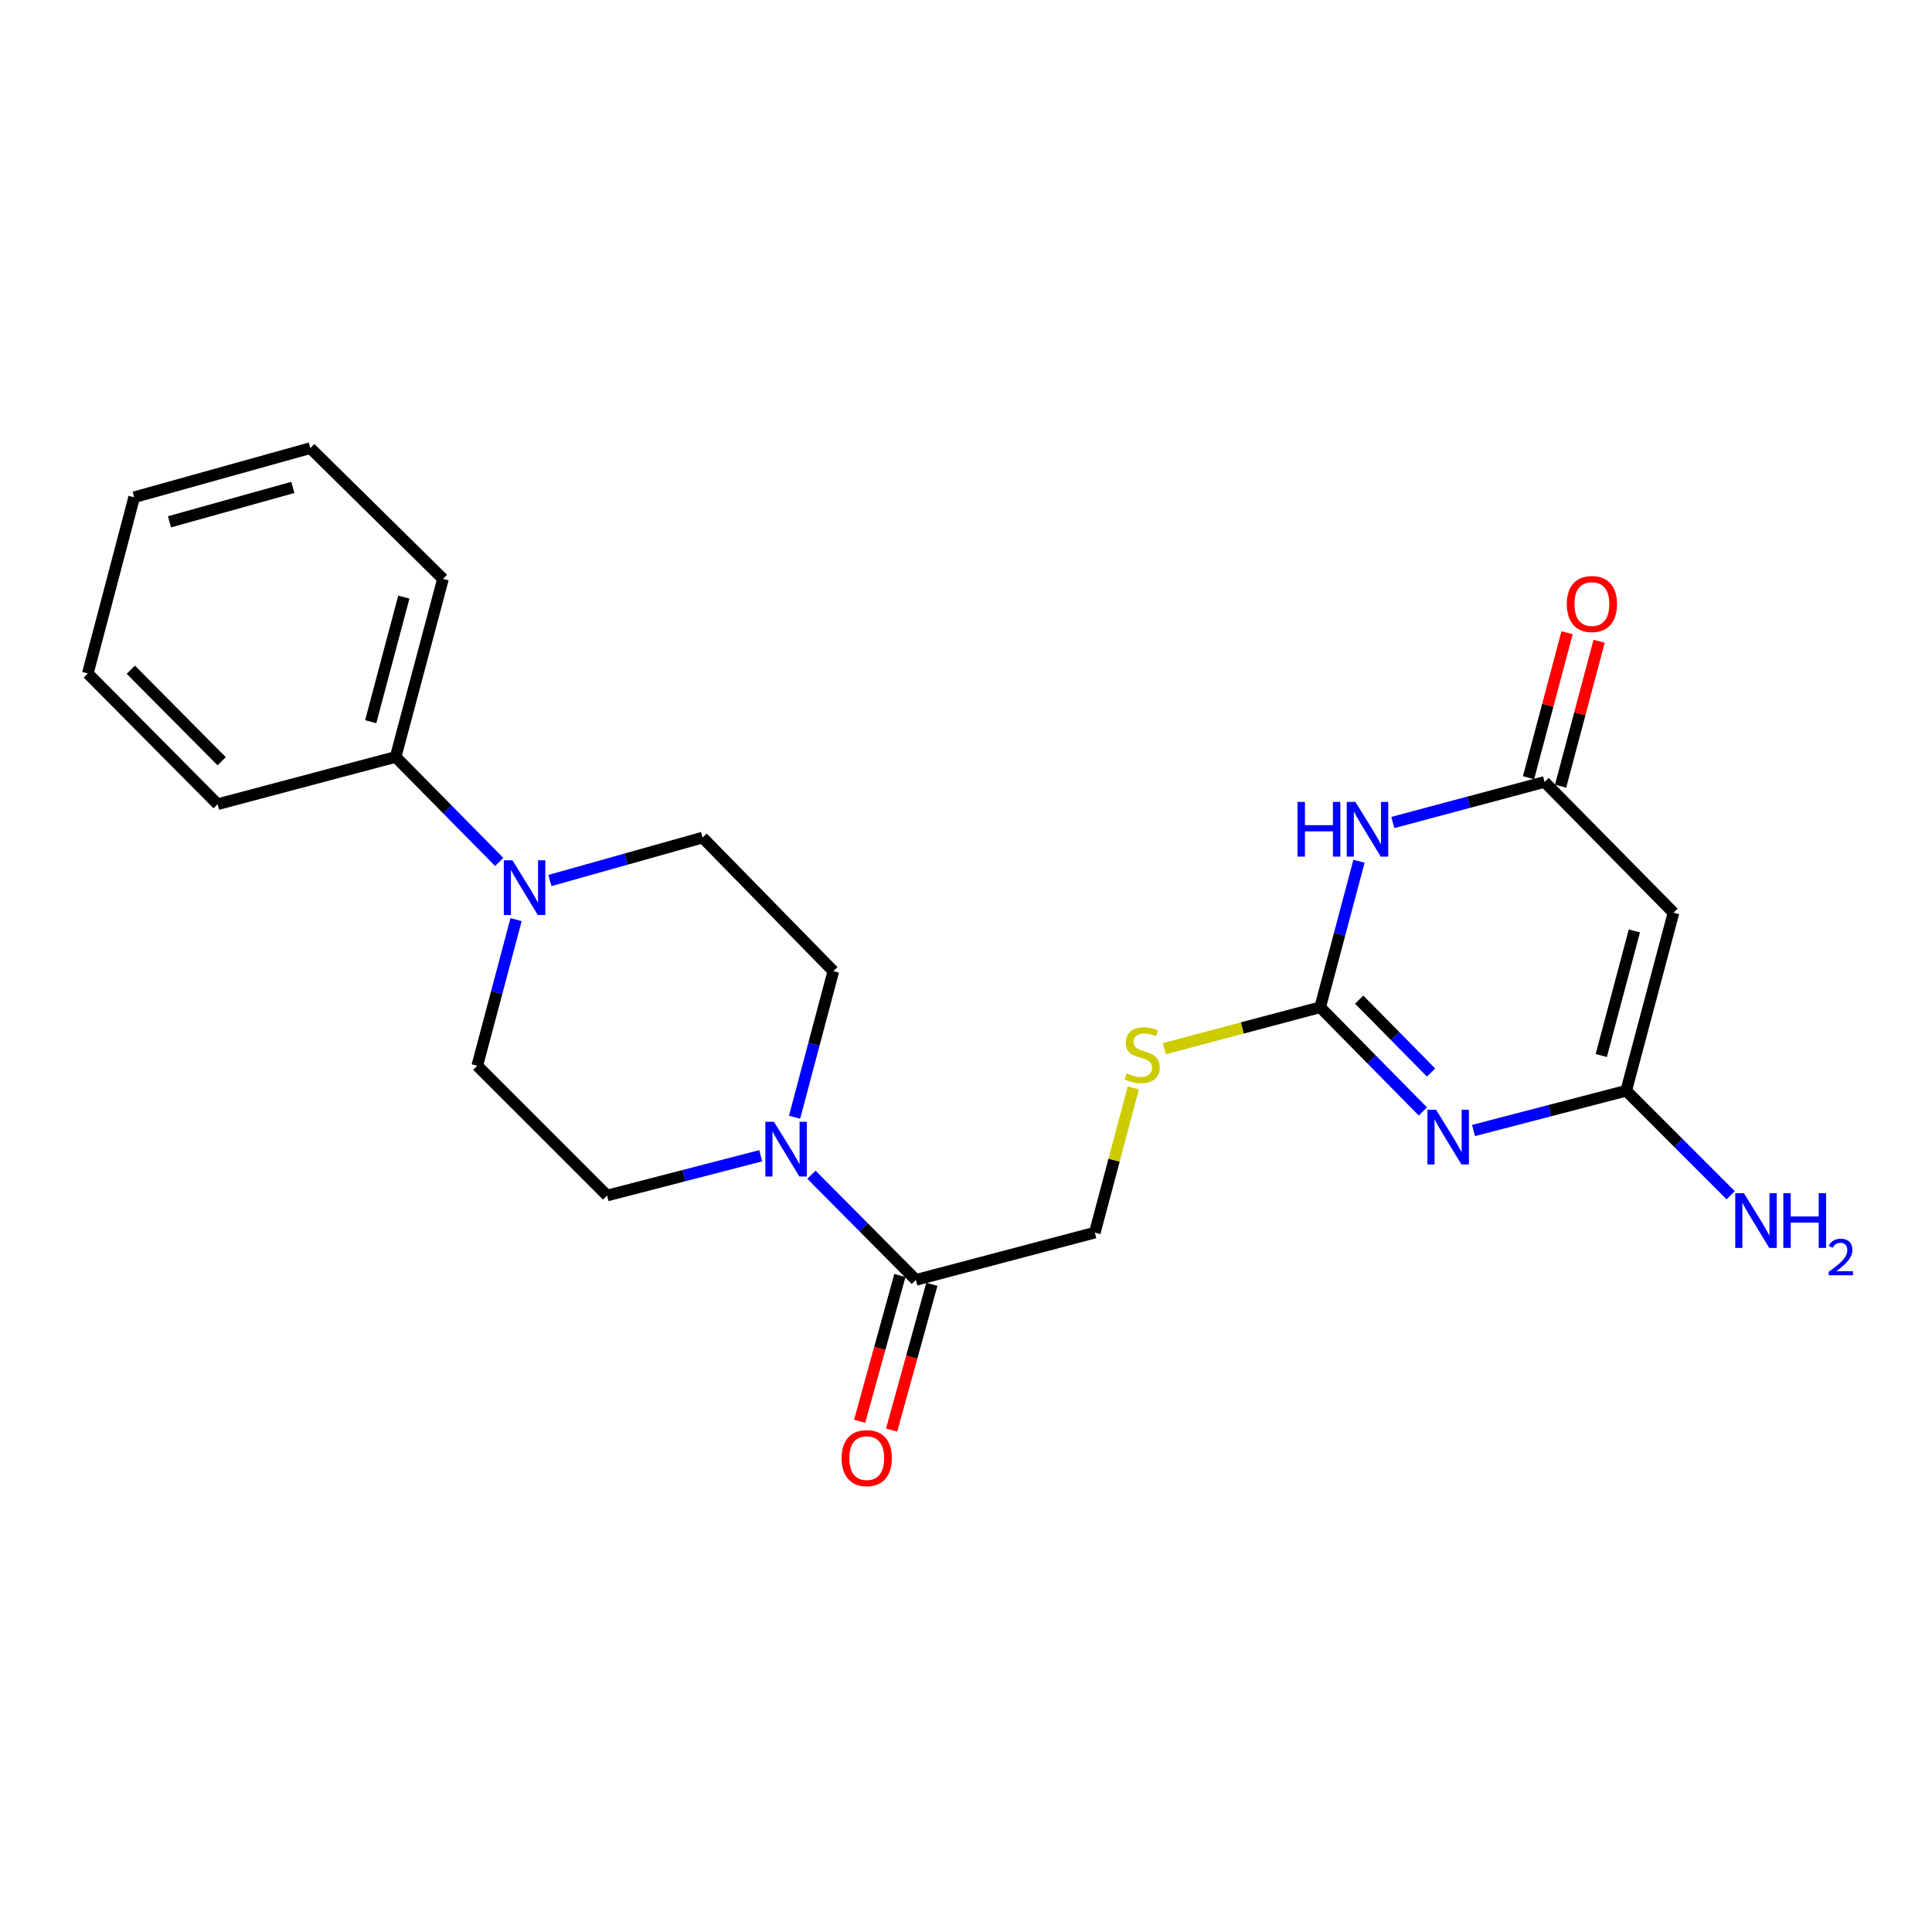 <?xml version='1.0' encoding='iso-8859-1'?>
<svg version='1.1' baseProfile='full'
              xmlns='http://www.w3.org/2000/svg'
                      xmlns:rdkit='http://www.rdkit.org/xml'
                      xmlns:xlink='http://www.w3.org/1999/xlink'
                  xml:space='preserve'
width='1000px' height='1000px' viewBox='0 0 1000 1000'>
<!-- END OF HEADER -->
<rect style='opacity:1.0;fill:#FFFFFF;stroke:none' width='1000' height='1000' x='0' y='0'> </rect>
<path class='bond-0' d='M 736.473,575.279 L 709.898,548.321' style='fill:none;fill-rule:evenodd;stroke:#0000FF;stroke-width:6px;stroke-linecap:butt;stroke-linejoin:miter;stroke-opacity:1' />
<path class='bond-0' d='M 709.898,548.321 L 683.323,521.364' style='fill:none;fill-rule:evenodd;stroke:#000000;stroke-width:6px;stroke-linecap:butt;stroke-linejoin:miter;stroke-opacity:1' />
<path class='bond-0' d='M 740.719,555.146 L 722.117,536.276' style='fill:none;fill-rule:evenodd;stroke:#0000FF;stroke-width:6px;stroke-linecap:butt;stroke-linejoin:miter;stroke-opacity:1' />
<path class='bond-0' d='M 722.117,536.276 L 703.514,517.406' style='fill:none;fill-rule:evenodd;stroke:#000000;stroke-width:6px;stroke-linecap:butt;stroke-linejoin:miter;stroke-opacity:1' />
<path class='bond-2' d='M 762.692,585.149 L 802.206,574.856' style='fill:none;fill-rule:evenodd;stroke:#0000FF;stroke-width:6px;stroke-linecap:butt;stroke-linejoin:miter;stroke-opacity:1' />
<path class='bond-2' d='M 802.206,574.856 L 841.72,564.564' style='fill:none;fill-rule:evenodd;stroke:#000000;stroke-width:6px;stroke-linecap:butt;stroke-linejoin:miter;stroke-opacity:1' />
<path class='bond-1' d='M 683.323,521.364 L 693.368,483.567' style='fill:none;fill-rule:evenodd;stroke:#000000;stroke-width:6px;stroke-linecap:butt;stroke-linejoin:miter;stroke-opacity:1' />
<path class='bond-1' d='M 693.368,483.567 L 703.414,445.769' style='fill:none;fill-rule:evenodd;stroke:#0000FF;stroke-width:6px;stroke-linecap:butt;stroke-linejoin:miter;stroke-opacity:1' />
<path class='bond-8' d='M 683.323,521.364 L 642.985,532.081' style='fill:none;fill-rule:evenodd;stroke:#000000;stroke-width:6px;stroke-linecap:butt;stroke-linejoin:miter;stroke-opacity:1' />
<path class='bond-8' d='M 642.985,532.081 L 602.648,542.797' style='fill:none;fill-rule:evenodd;stroke:#CCCC00;stroke-width:6px;stroke-linecap:butt;stroke-linejoin:miter;stroke-opacity:1' />
<path class='bond-23' d='M 720.923,425.722 L 760.193,415.23' style='fill:none;fill-rule:evenodd;stroke:#0000FF;stroke-width:6px;stroke-linecap:butt;stroke-linejoin:miter;stroke-opacity:1' />
<path class='bond-23' d='M 760.193,415.23 L 799.463,404.737' style='fill:none;fill-rule:evenodd;stroke:#000000;stroke-width:6px;stroke-linecap:butt;stroke-linejoin:miter;stroke-opacity:1' />
<path class='bond-3' d='M 841.72,564.564 L 866.199,472.416' style='fill:none;fill-rule:evenodd;stroke:#000000;stroke-width:6px;stroke-linecap:butt;stroke-linejoin:miter;stroke-opacity:1' />
<path class='bond-3' d='M 828.809,546.337 L 845.944,481.833' style='fill:none;fill-rule:evenodd;stroke:#000000;stroke-width:6px;stroke-linecap:butt;stroke-linejoin:miter;stroke-opacity:1' />
<path class='bond-17' d='M 841.72,564.564 L 868.754,591.602' style='fill:none;fill-rule:evenodd;stroke:#000000;stroke-width:6px;stroke-linecap:butt;stroke-linejoin:miter;stroke-opacity:1' />
<path class='bond-17' d='M 868.754,591.602 L 895.787,618.64' style='fill:none;fill-rule:evenodd;stroke:#0000FF;stroke-width:6px;stroke-linecap:butt;stroke-linejoin:miter;stroke-opacity:1' />
<path class='bond-4' d='M 866.199,472.416 L 799.463,404.737' style='fill:none;fill-rule:evenodd;stroke:#000000;stroke-width:6px;stroke-linecap:butt;stroke-linejoin:miter;stroke-opacity:1' />
<path class='bond-14' d='M 807.755,406.941 L 817.725,369.43' style='fill:none;fill-rule:evenodd;stroke:#000000;stroke-width:6px;stroke-linecap:butt;stroke-linejoin:miter;stroke-opacity:1' />
<path class='bond-14' d='M 817.725,369.43 L 827.695,331.918' style='fill:none;fill-rule:evenodd;stroke:#FF0000;stroke-width:6px;stroke-linecap:butt;stroke-linejoin:miter;stroke-opacity:1' />
<path class='bond-14' d='M 791.172,402.534 L 801.143,365.022' style='fill:none;fill-rule:evenodd;stroke:#000000;stroke-width:6px;stroke-linecap:butt;stroke-linejoin:miter;stroke-opacity:1' />
<path class='bond-14' d='M 801.143,365.022 L 811.113,327.511' style='fill:none;fill-rule:evenodd;stroke:#FF0000;stroke-width:6px;stroke-linecap:butt;stroke-linejoin:miter;stroke-opacity:1' />
<path class='bond-5' d='M 420.002,608.028 L 447.027,635.249' style='fill:none;fill-rule:evenodd;stroke:#0000FF;stroke-width:6px;stroke-linecap:butt;stroke-linejoin:miter;stroke-opacity:1' />
<path class='bond-5' d='M 447.027,635.249 L 474.052,662.47' style='fill:none;fill-rule:evenodd;stroke:#000000;stroke-width:6px;stroke-linecap:butt;stroke-linejoin:miter;stroke-opacity:1' />
<path class='bond-9' d='M 411.27,578.267 L 421.304,540.469' style='fill:none;fill-rule:evenodd;stroke:#0000FF;stroke-width:6px;stroke-linecap:butt;stroke-linejoin:miter;stroke-opacity:1' />
<path class='bond-9' d='M 421.304,540.469 L 431.338,502.671' style='fill:none;fill-rule:evenodd;stroke:#000000;stroke-width:6px;stroke-linecap:butt;stroke-linejoin:miter;stroke-opacity:1' />
<path class='bond-10' d='M 393.746,598.211 L 353.986,608.507' style='fill:none;fill-rule:evenodd;stroke:#0000FF;stroke-width:6px;stroke-linecap:butt;stroke-linejoin:miter;stroke-opacity:1' />
<path class='bond-10' d='M 353.986,608.507 L 314.225,618.803' style='fill:none;fill-rule:evenodd;stroke:#000000;stroke-width:6px;stroke-linecap:butt;stroke-linejoin:miter;stroke-opacity:1' />
<path class='bond-6' d='M 267.117,475.996 L 257.075,513.808' style='fill:none;fill-rule:evenodd;stroke:#0000FF;stroke-width:6px;stroke-linecap:butt;stroke-linejoin:miter;stroke-opacity:1' />
<path class='bond-6' d='M 257.075,513.808 L 247.033,551.619' style='fill:none;fill-rule:evenodd;stroke:#000000;stroke-width:6px;stroke-linecap:butt;stroke-linejoin:miter;stroke-opacity:1' />
<path class='bond-15' d='M 258.396,446.151 L 231.591,418.967' style='fill:none;fill-rule:evenodd;stroke:#0000FF;stroke-width:6px;stroke-linecap:butt;stroke-linejoin:miter;stroke-opacity:1' />
<path class='bond-15' d='M 231.591,418.967 L 204.786,391.783' style='fill:none;fill-rule:evenodd;stroke:#000000;stroke-width:6px;stroke-linecap:butt;stroke-linejoin:miter;stroke-opacity:1' />
<path class='bond-24' d='M 284.644,455.758 L 324.152,444.646' style='fill:none;fill-rule:evenodd;stroke:#0000FF;stroke-width:6px;stroke-linecap:butt;stroke-linejoin:miter;stroke-opacity:1' />
<path class='bond-24' d='M 324.152,444.646 L 363.659,433.534' style='fill:none;fill-rule:evenodd;stroke:#000000;stroke-width:6px;stroke-linecap:butt;stroke-linejoin:miter;stroke-opacity:1' />
<path class='bond-7' d='M 474.052,662.47 L 566.677,638' style='fill:none;fill-rule:evenodd;stroke:#000000;stroke-width:6px;stroke-linecap:butt;stroke-linejoin:miter;stroke-opacity:1' />
<path class='bond-16' d='M 465.782,660.188 L 455.372,697.916' style='fill:none;fill-rule:evenodd;stroke:#000000;stroke-width:6px;stroke-linecap:butt;stroke-linejoin:miter;stroke-opacity:1' />
<path class='bond-16' d='M 455.372,697.916 L 444.961,735.645' style='fill:none;fill-rule:evenodd;stroke:#FF0000;stroke-width:6px;stroke-linecap:butt;stroke-linejoin:miter;stroke-opacity:1' />
<path class='bond-16' d='M 482.322,664.752 L 471.912,702.48' style='fill:none;fill-rule:evenodd;stroke:#000000;stroke-width:6px;stroke-linecap:butt;stroke-linejoin:miter;stroke-opacity:1' />
<path class='bond-16' d='M 471.912,702.48 L 461.501,740.209' style='fill:none;fill-rule:evenodd;stroke:#FF0000;stroke-width:6px;stroke-linecap:butt;stroke-linejoin:miter;stroke-opacity:1' />
<path class='bond-13' d='M 586.593,563.107 L 576.635,600.554' style='fill:none;fill-rule:evenodd;stroke:#CCCC00;stroke-width:6px;stroke-linecap:butt;stroke-linejoin:miter;stroke-opacity:1' />
<path class='bond-13' d='M 576.635,600.554 L 566.677,638' style='fill:none;fill-rule:evenodd;stroke:#000000;stroke-width:6px;stroke-linecap:butt;stroke-linejoin:miter;stroke-opacity:1' />
<path class='bond-11' d='M 431.338,502.671 L 363.659,433.534' style='fill:none;fill-rule:evenodd;stroke:#000000;stroke-width:6px;stroke-linecap:butt;stroke-linejoin:miter;stroke-opacity:1' />
<path class='bond-12' d='M 314.225,618.803 L 247.033,551.619' style='fill:none;fill-rule:evenodd;stroke:#000000;stroke-width:6px;stroke-linecap:butt;stroke-linejoin:miter;stroke-opacity:1' />
<path class='bond-18' d='M 204.786,391.783 L 229.284,299.635' style='fill:none;fill-rule:evenodd;stroke:#000000;stroke-width:6px;stroke-linecap:butt;stroke-linejoin:miter;stroke-opacity:1' />
<path class='bond-18' d='M 191.878,373.552 L 209.027,309.049' style='fill:none;fill-rule:evenodd;stroke:#000000;stroke-width:6px;stroke-linecap:butt;stroke-linejoin:miter;stroke-opacity:1' />
<path class='bond-19' d='M 204.786,391.783 L 112.638,416.252' style='fill:none;fill-rule:evenodd;stroke:#000000;stroke-width:6px;stroke-linecap:butt;stroke-linejoin:miter;stroke-opacity:1' />
<path class='bond-20' d='M 229.284,299.635 L 160.632,231.947' style='fill:none;fill-rule:evenodd;stroke:#000000;stroke-width:6px;stroke-linecap:butt;stroke-linejoin:miter;stroke-opacity:1' />
<path class='bond-21' d='M 112.638,416.252 L 45.455,348.583' style='fill:none;fill-rule:evenodd;stroke:#000000;stroke-width:6px;stroke-linecap:butt;stroke-linejoin:miter;stroke-opacity:1' />
<path class='bond-21' d='M 114.736,394.013 L 67.708,346.645' style='fill:none;fill-rule:evenodd;stroke:#000000;stroke-width:6px;stroke-linecap:butt;stroke-linejoin:miter;stroke-opacity:1' />
<path class='bond-25' d='M 160.632,231.947 L 69.438,257.379' style='fill:none;fill-rule:evenodd;stroke:#000000;stroke-width:6px;stroke-linecap:butt;stroke-linejoin:miter;stroke-opacity:1' />
<path class='bond-25' d='M 151.562,252.289 L 87.726,270.091' style='fill:none;fill-rule:evenodd;stroke:#000000;stroke-width:6px;stroke-linecap:butt;stroke-linejoin:miter;stroke-opacity:1' />
<path class='bond-22' d='M 45.455,348.583 L 69.438,257.379' style='fill:none;fill-rule:evenodd;stroke:#000000;stroke-width:6px;stroke-linecap:butt;stroke-linejoin:miter;stroke-opacity:1' />
<path  class='atom-0' d='M 743.312 574.406
L 752.592 589.406
Q 753.512 590.886, 754.992 593.566
Q 756.472 596.246, 756.552 596.406
L 756.552 574.406
L 760.312 574.406
L 760.312 602.726
L 756.432 602.726
L 746.472 586.326
Q 745.312 584.406, 744.072 582.206
Q 742.872 580.006, 742.512 579.326
L 742.512 602.726
L 738.832 602.726
L 738.832 574.406
L 743.312 574.406
' fill='#0000FF'/>
<path  class='atom-2' d='M 671.591 415.066
L 675.431 415.066
L 675.431 427.106
L 689.911 427.106
L 689.911 415.066
L 693.751 415.066
L 693.751 443.386
L 689.911 443.386
L 689.911 430.306
L 675.431 430.306
L 675.431 443.386
L 671.591 443.386
L 671.591 415.066
' fill='#0000FF'/>
<path  class='atom-2' d='M 701.551 415.066
L 710.831 430.066
Q 711.751 431.546, 713.231 434.226
Q 714.711 436.906, 714.791 437.066
L 714.791 415.066
L 718.551 415.066
L 718.551 443.386
L 714.671 443.386
L 704.711 426.986
Q 703.551 425.066, 702.311 422.866
Q 701.111 420.666, 700.751 419.986
L 700.751 443.386
L 697.071 443.386
L 697.071 415.066
L 701.551 415.066
' fill='#0000FF'/>
<path  class='atom-6' d='M 400.619 580.65
L 409.899 595.65
Q 410.819 597.13, 412.299 599.81
Q 413.779 602.49, 413.859 602.65
L 413.859 580.65
L 417.619 580.65
L 417.619 608.97
L 413.739 608.97
L 403.779 592.57
Q 402.619 590.65, 401.379 588.45
Q 400.179 586.25, 399.819 585.57
L 399.819 608.97
L 396.139 608.97
L 396.139 580.65
L 400.619 580.65
' fill='#0000FF'/>
<path  class='atom-7' d='M 265.251 445.292
L 274.531 460.292
Q 275.451 461.772, 276.931 464.452
Q 278.411 467.132, 278.491 467.292
L 278.491 445.292
L 282.251 445.292
L 282.251 473.612
L 278.371 473.612
L 268.411 457.212
Q 267.251 455.292, 266.011 453.092
Q 264.811 450.892, 264.451 450.212
L 264.451 473.612
L 260.771 473.612
L 260.771 445.292
L 265.251 445.292
' fill='#0000FF'/>
<path  class='atom-9' d='M 583.184 555.563
Q 583.504 555.683, 584.824 556.243
Q 586.144 556.803, 587.584 557.163
Q 589.064 557.483, 590.504 557.483
Q 593.184 557.483, 594.744 556.203
Q 596.304 554.883, 596.304 552.603
Q 596.304 551.043, 595.504 550.083
Q 594.744 549.123, 593.544 548.603
Q 592.344 548.083, 590.344 547.483
Q 587.824 546.723, 586.304 546.003
Q 584.824 545.283, 583.744 543.763
Q 582.704 542.243, 582.704 539.683
Q 582.704 536.123, 585.104 533.923
Q 587.544 531.723, 592.344 531.723
Q 595.624 531.723, 599.344 533.283
L 598.424 536.363
Q 595.024 534.963, 592.464 534.963
Q 589.704 534.963, 588.184 536.123
Q 586.664 537.243, 586.704 539.203
Q 586.704 540.723, 587.464 541.643
Q 588.264 542.563, 589.384 543.083
Q 590.544 543.603, 592.464 544.203
Q 595.024 545.003, 596.544 545.803
Q 598.064 546.603, 599.144 548.243
Q 600.264 549.843, 600.264 552.603
Q 600.264 556.523, 597.624 558.643
Q 595.024 560.723, 590.664 560.723
Q 588.144 560.723, 586.224 560.163
Q 584.344 559.643, 582.104 558.723
L 583.184 555.563
' fill='#CCCC00'/>
<path  class='atom-15' d='M 810.961 312.65
Q 810.961 305.85, 814.321 302.05
Q 817.681 298.25, 823.961 298.25
Q 830.241 298.25, 833.601 302.05
Q 836.961 305.85, 836.961 312.65
Q 836.961 319.53, 833.561 323.45
Q 830.161 327.33, 823.961 327.33
Q 817.721 327.33, 814.321 323.45
Q 810.961 319.57, 810.961 312.65
M 823.961 324.13
Q 828.281 324.13, 830.601 321.25
Q 832.961 318.33, 832.961 312.65
Q 832.961 307.09, 830.601 304.29
Q 828.281 301.45, 823.961 301.45
Q 819.641 301.45, 817.281 304.25
Q 814.961 307.05, 814.961 312.65
Q 814.961 318.37, 817.281 321.25
Q 819.641 324.13, 823.961 324.13
' fill='#FF0000'/>
<path  class='atom-17' d='M 435.62 754.717
Q 435.62 747.917, 438.98 744.117
Q 442.34 740.317, 448.62 740.317
Q 454.9 740.317, 458.26 744.117
Q 461.62 747.917, 461.62 754.717
Q 461.62 761.597, 458.22 765.517
Q 454.82 769.397, 448.62 769.397
Q 442.38 769.397, 438.98 765.517
Q 435.62 761.637, 435.62 754.717
M 448.62 766.197
Q 452.94 766.197, 455.26 763.317
Q 457.62 760.397, 457.62 754.717
Q 457.62 749.157, 455.26 746.357
Q 452.94 743.517, 448.62 743.517
Q 444.3 743.517, 441.94 746.317
Q 439.62 749.117, 439.62 754.717
Q 439.62 760.437, 441.94 763.317
Q 444.3 766.197, 448.62 766.197
' fill='#FF0000'/>
<path  class='atom-18' d='M 902.643 617.597
L 911.923 632.597
Q 912.843 634.077, 914.323 636.757
Q 915.803 639.437, 915.883 639.597
L 915.883 617.597
L 919.643 617.597
L 919.643 645.917
L 915.763 645.917
L 905.803 629.517
Q 904.643 627.597, 903.403 625.397
Q 902.203 623.197, 901.843 622.517
L 901.843 645.917
L 898.163 645.917
L 898.163 617.597
L 902.643 617.597
' fill='#0000FF'/>
<path  class='atom-18' d='M 923.043 617.597
L 926.883 617.597
L 926.883 629.637
L 941.363 629.637
L 941.363 617.597
L 945.203 617.597
L 945.203 645.917
L 941.363 645.917
L 941.363 632.837
L 926.883 632.837
L 926.883 645.917
L 923.043 645.917
L 923.043 617.597
' fill='#0000FF'/>
<path  class='atom-18' d='M 946.576 644.923
Q 947.262 643.154, 948.899 642.178
Q 950.536 641.174, 952.806 641.174
Q 955.631 641.174, 957.215 642.706
Q 958.799 644.237, 958.799 646.956
Q 958.799 649.728, 956.74 652.315
Q 954.707 654.902, 950.483 657.965
L 959.116 657.965
L 959.116 660.077
L 946.523 660.077
L 946.523 658.308
Q 950.008 655.826, 952.067 653.978
Q 954.153 652.13, 955.156 650.467
Q 956.159 648.804, 956.159 647.088
Q 956.159 645.293, 955.261 644.29
Q 954.364 643.286, 952.806 643.286
Q 951.301 643.286, 950.298 643.894
Q 949.295 644.501, 948.582 645.847
L 946.576 644.923
' fill='#0000FF'/>
</svg>
